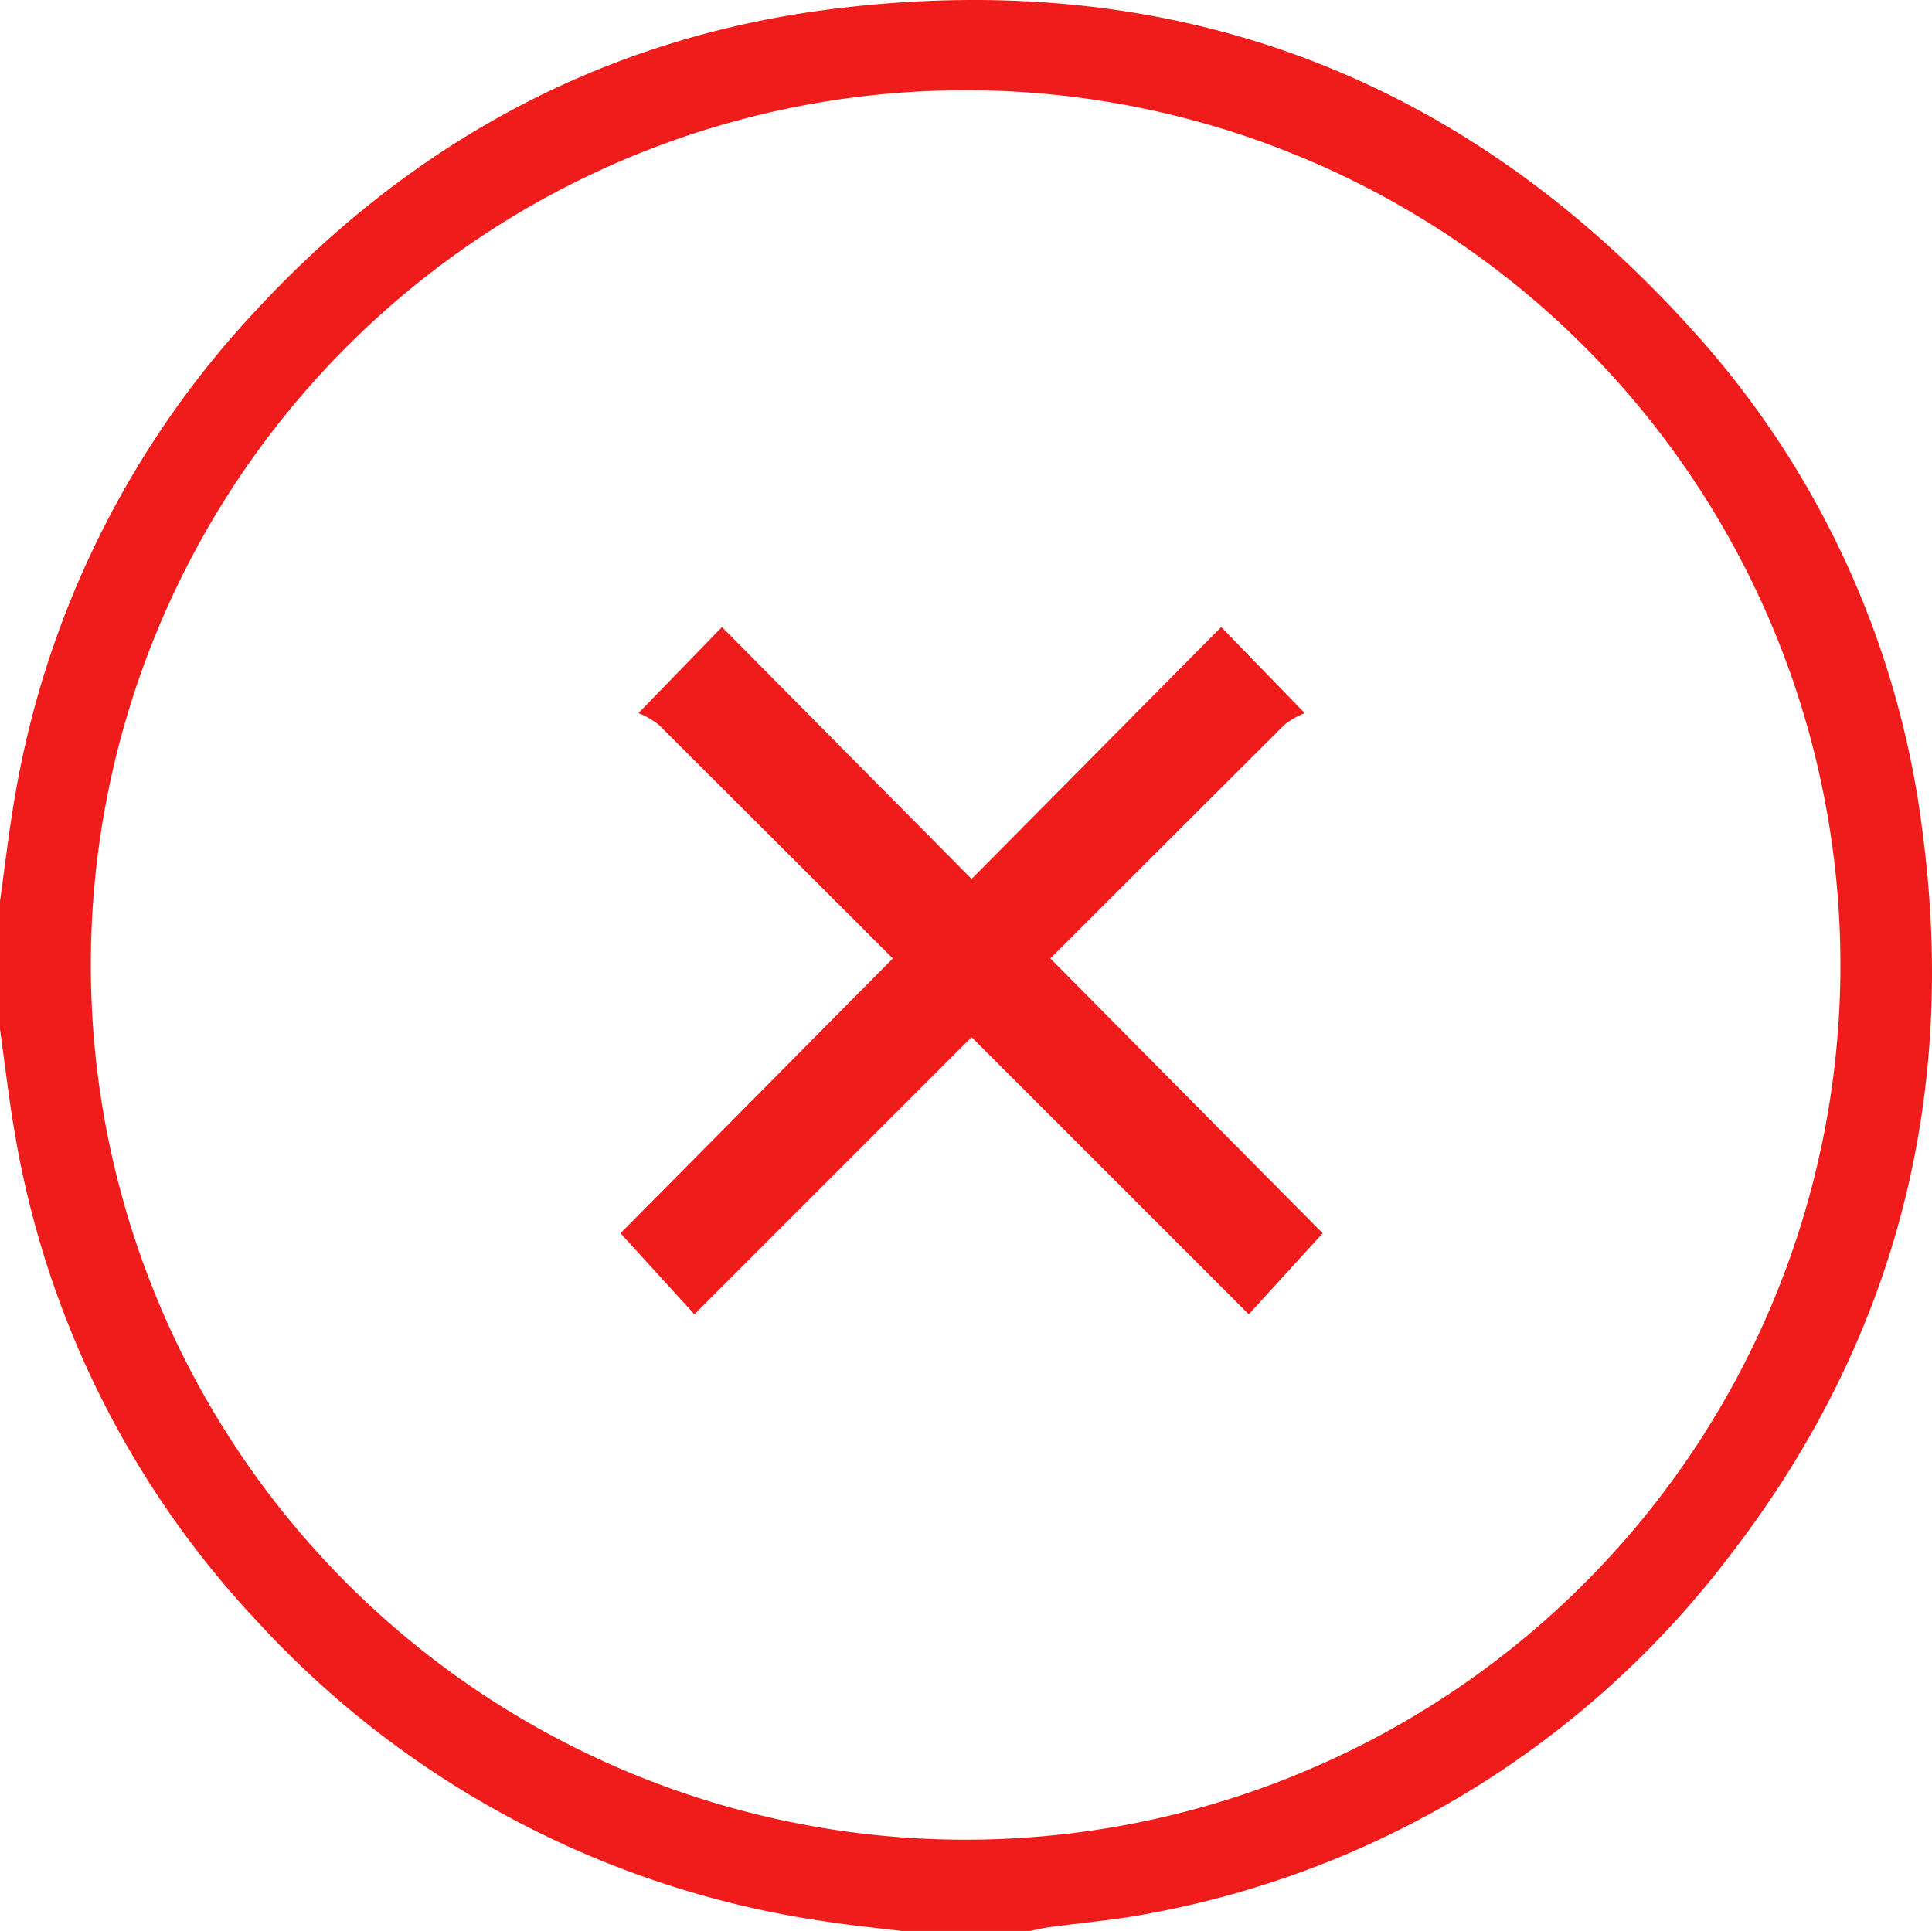 <svg xmlns="http://www.w3.org/2000/svg" width="132.465" height="132.409" viewBox="0 0 132.465 132.409">
  <g id="Raggruppa_2651" data-name="Raggruppa 2651" transform="translate(-617 -303.001)">
    <path id="Tracciato_2079" data-name="Tracciato 2079" d="M0,61.787c.342-2.416.614-4.844,1.037-7.245a64.479,64.479,0,0,1,16.53-33.275C28.255,9.733,41.426,2.585,57.012.626c23.5-2.954,43.385,4.541,59.209,22.215a62.588,62.588,0,0,1,15.585,34.131c2.449,18.409-1.916,35.16-13.328,49.859A64.677,64.677,0,0,1,78.9,131.187c-2.313.463-4.681.647-7.023.97-.421.058-.836.166-1.254.251h-8.8c-1.616-.2-3.239-.358-4.849-.6a65.575,65.575,0,0,1-39.419-20.715A64.479,64.479,0,0,1,1.036,77.826C.614,75.425.342,73,0,70.583v-8.8M6.227,66.2A59.98,59.98,0,1,0,66.247,6.188,59.975,59.975,0,0,0,6.227,66.2" transform="translate(617 303.002)" fill="#f01c1c"/>
    <g id="Raggruppa_2650" data-name="Raggruppa 2650">
      <path id="Tracciato_2081" data-name="Tracciato 2081" d="M126.876,168.045l41.187-41.566,5.726,5.9a5.557,5.557,0,0,0-1.392.8c-14.164,14.129-26.307,26.279-40.455,40.424" transform="translate(532.668 219.521)" fill="#f01c1c"/>
      <path id="Tracciato_2082" data-name="Tracciato 2082" d="M173.788,168.046,132.6,126.479l-5.726,5.9a5.558,5.558,0,0,1,1.392.8c14.164,14.129,26.307,26.279,40.455,40.424" transform="translate(533.9 219.521)" fill="#f01c1c"/>
    </g>
  </g>
</svg>

